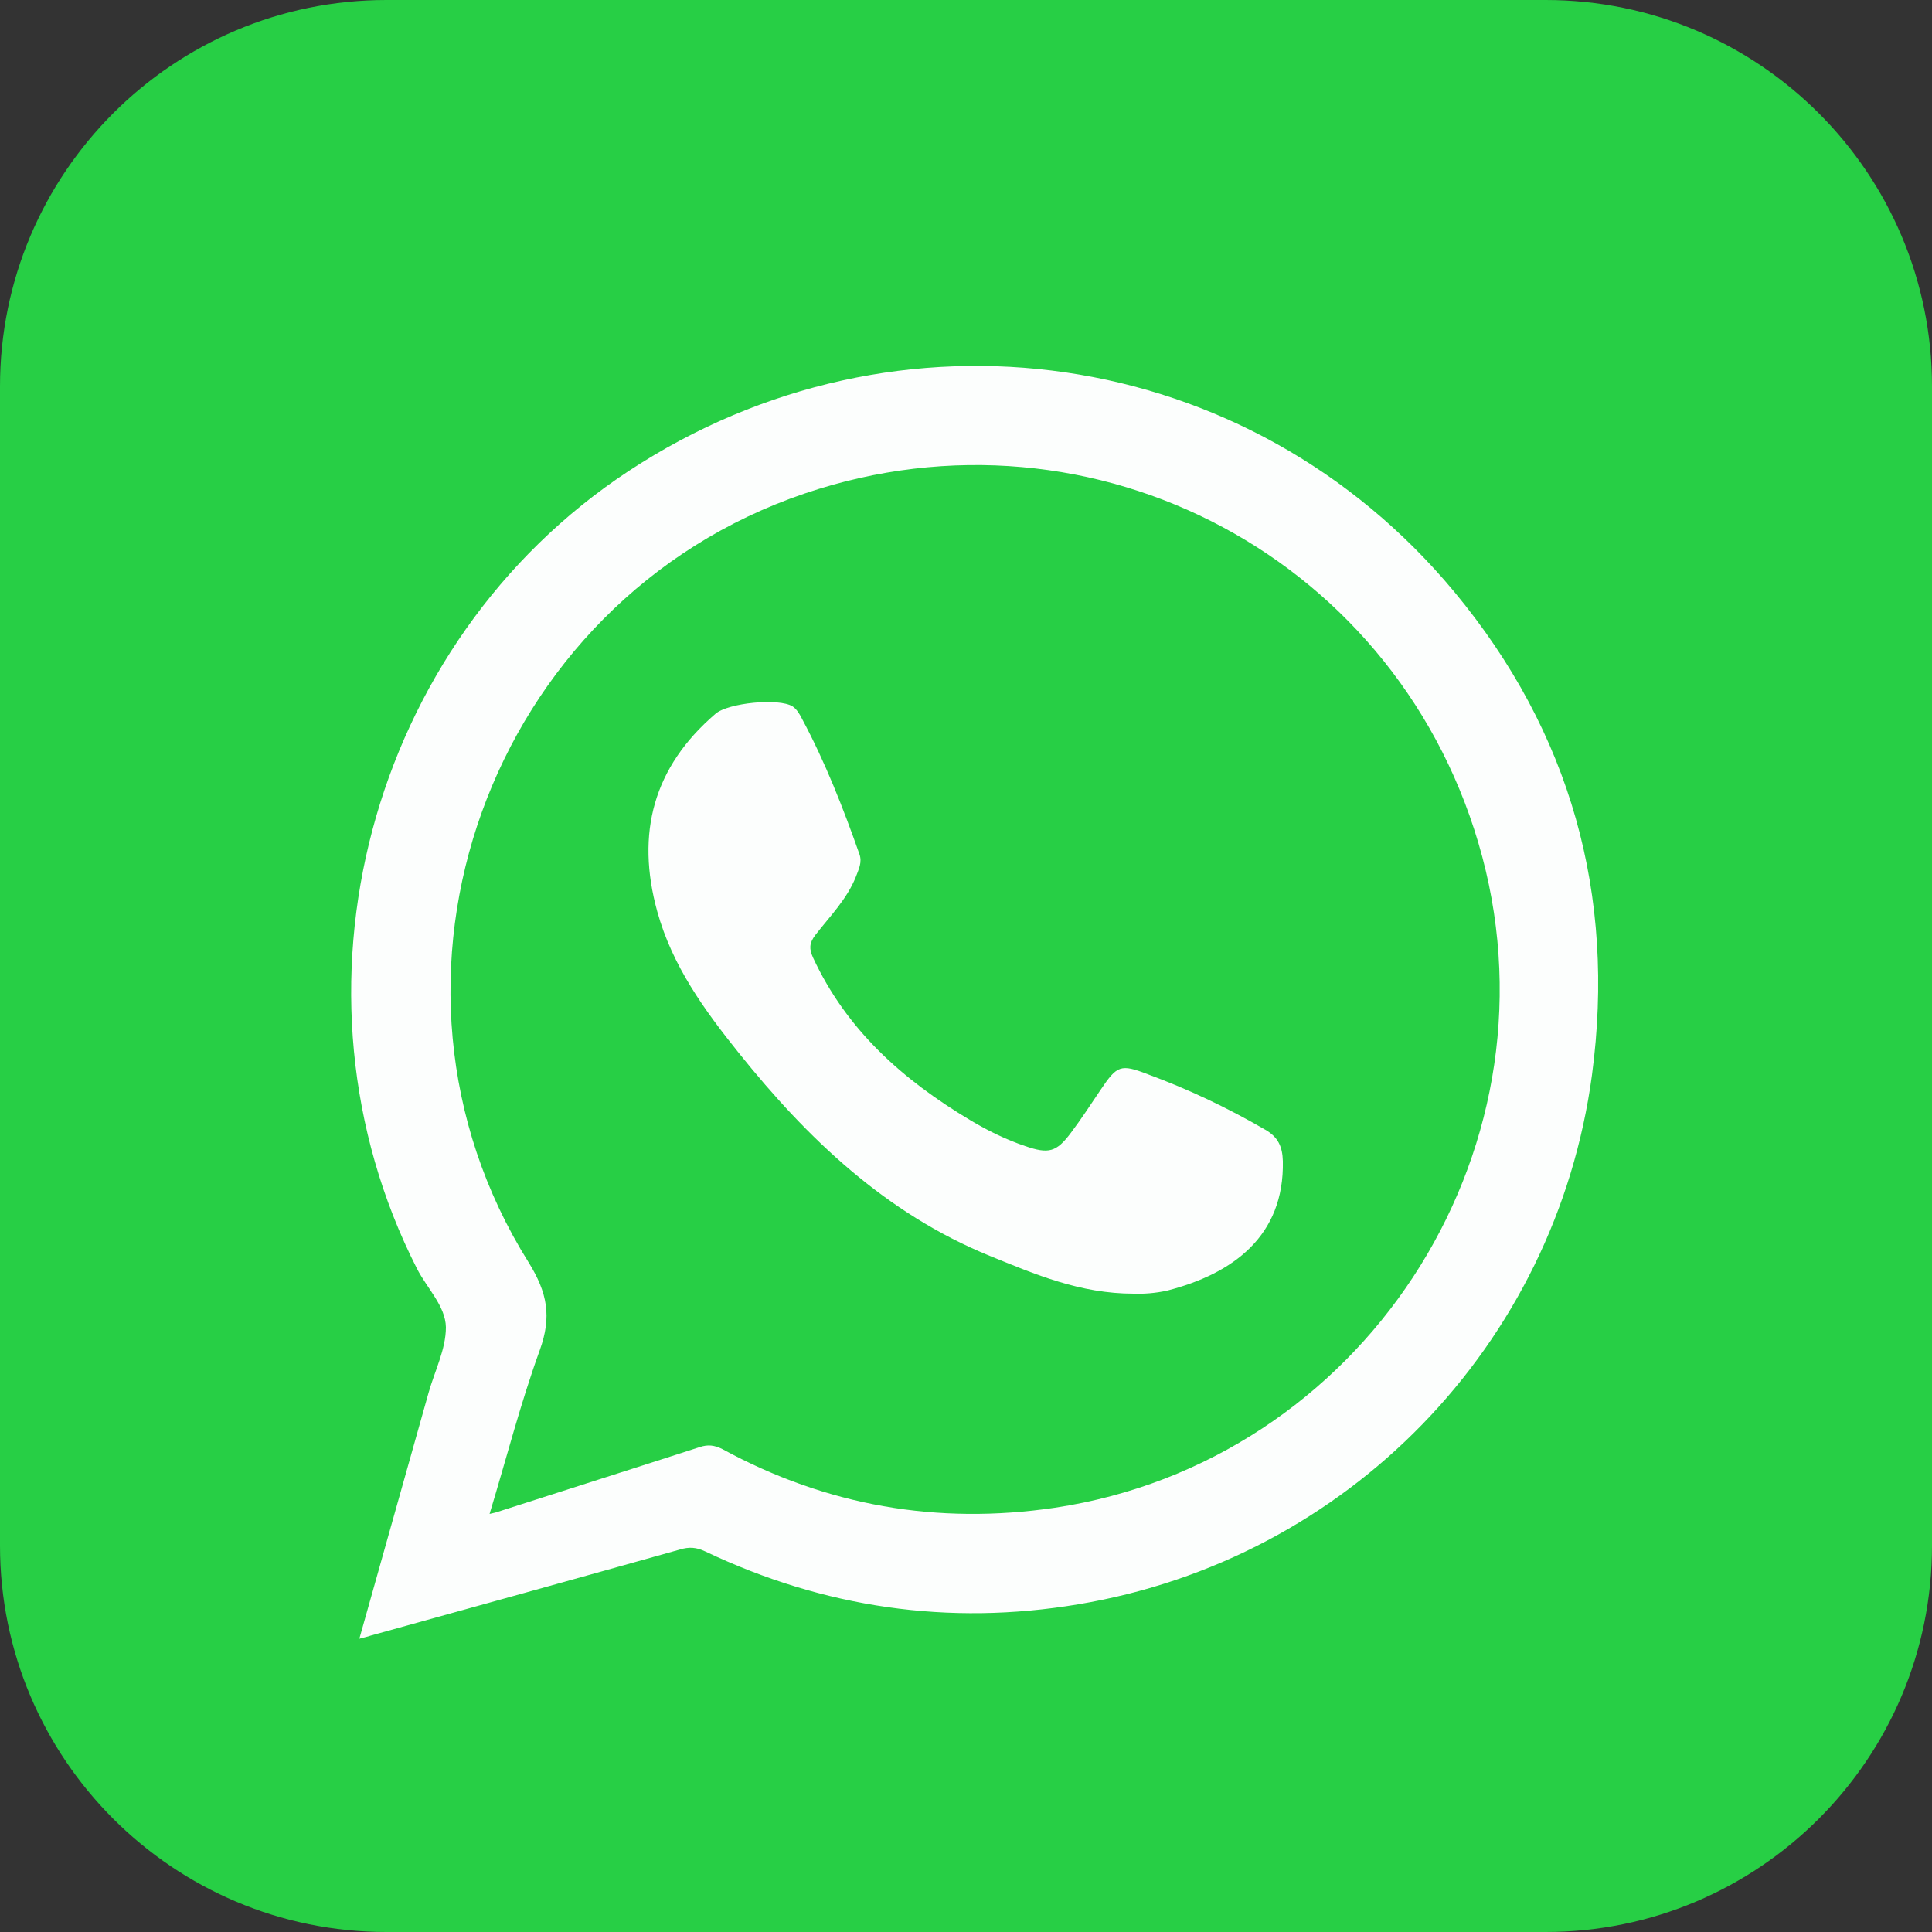 <?xml version="1.0" encoding="utf-8"?>
<!-- Generator: Adobe Illustrator 28.1.0, SVG Export Plug-In . SVG Version: 6.00 Build 0)  -->
<svg version="1.1" id="Layer_1" xmlns="http://www.w3.org/2000/svg" xmlns:xlink="http://www.w3.org/1999/xlink" x="0px" y="0px"
	 width="50px" height="50px" viewBox="0 0 50 50" style="enable-background:new 0 0 50 50;" xml:space="preserve">
<rect x="0" y="0" width="50" height="50" fill="#333333" stroke="none"/>
<style type="text/css">
	.st0{fill:#27CF45;}
	.st1{fill:#FCFEFD;}
</style>
<g>
	<path class="st0" d="M0,10v30c0,5.52,4.48,10,10,10h30c5.52,0,10-4.48,10-10V10c0-5.52-4.48-10-10-10H10C4.48,0,0,4.48,0,10z"/>
	<path class="st1" d="M9.3,42.41c0.61-2.16,1.2-4.26,1.79-6.36c0.16-0.57,0.45-1.13,0.45-1.7c-0.01-0.55-0.49-1.01-0.75-1.52
		c-3.65-7.17-1.25-16.21,5.48-20.64c6.96-4.58,16.06-3.27,21.37,3.13c3.01,3.63,4.18,7.84,3.56,12.5c-0.94,7-6.33,12.54-13.3,13.7
		c-3.35,0.56-6.58,0.09-9.65-1.37c-0.23-0.11-0.42-0.12-0.65-0.05c-2.67,0.75-5.34,1.49-8.01,2.23C9.51,42.36,9.44,42.37,9.3,42.41z
		 M12.67,39.18c0.13-0.03,0.18-0.04,0.23-0.06c1.74-0.56,3.48-1.11,5.21-1.67c0.21-0.07,0.38-0.05,0.58,0.05
		c2.7,1.47,5.57,1.97,8.61,1.52c7.92-1.19,13.12-9.12,11.06-16.85c-2.05-7.67-10.02-11.94-17.53-9.4
		c-8.18,2.77-11.73,12.59-7.15,19.9c0.49,0.79,0.6,1.41,0.29,2.27C13.47,36.32,13.11,37.73,12.67,39.18z"/>
	<path class="st1" d="M29.34,33.48c-1.39,0-2.55-0.5-3.73-0.98c-2.69-1.1-4.71-3.03-6.49-5.25c-0.89-1.11-1.72-2.25-2.11-3.66
		c-0.56-2.03-0.1-3.74,1.51-5.12c0.33-0.28,1.63-0.41,1.99-0.19c0.11,0.07,0.19,0.21,0.25,0.33c0.6,1.12,1.06,2.3,1.48,3.49
		c0.08,0.22-0.02,0.4-0.09,0.59c-0.23,0.58-0.67,1.02-1.05,1.51c-0.16,0.21-0.16,0.36-0.06,0.58c0.87,1.88,2.33,3.17,4.07,4.21
		c0.45,0.27,0.92,0.5,1.42,0.67c0.61,0.21,0.81,0.16,1.19-0.35c0.27-0.36,0.51-0.73,0.76-1.1c0.43-0.64,0.52-0.68,1.22-0.41
		c1.06,0.39,2.07,0.87,3.05,1.44c0.33,0.19,0.44,0.44,0.45,0.81c0.04,1.93-1.28,2.91-2.99,3.35C29.9,33.47,29.58,33.49,29.34,33.48z
		"/>
</g>
</svg>
